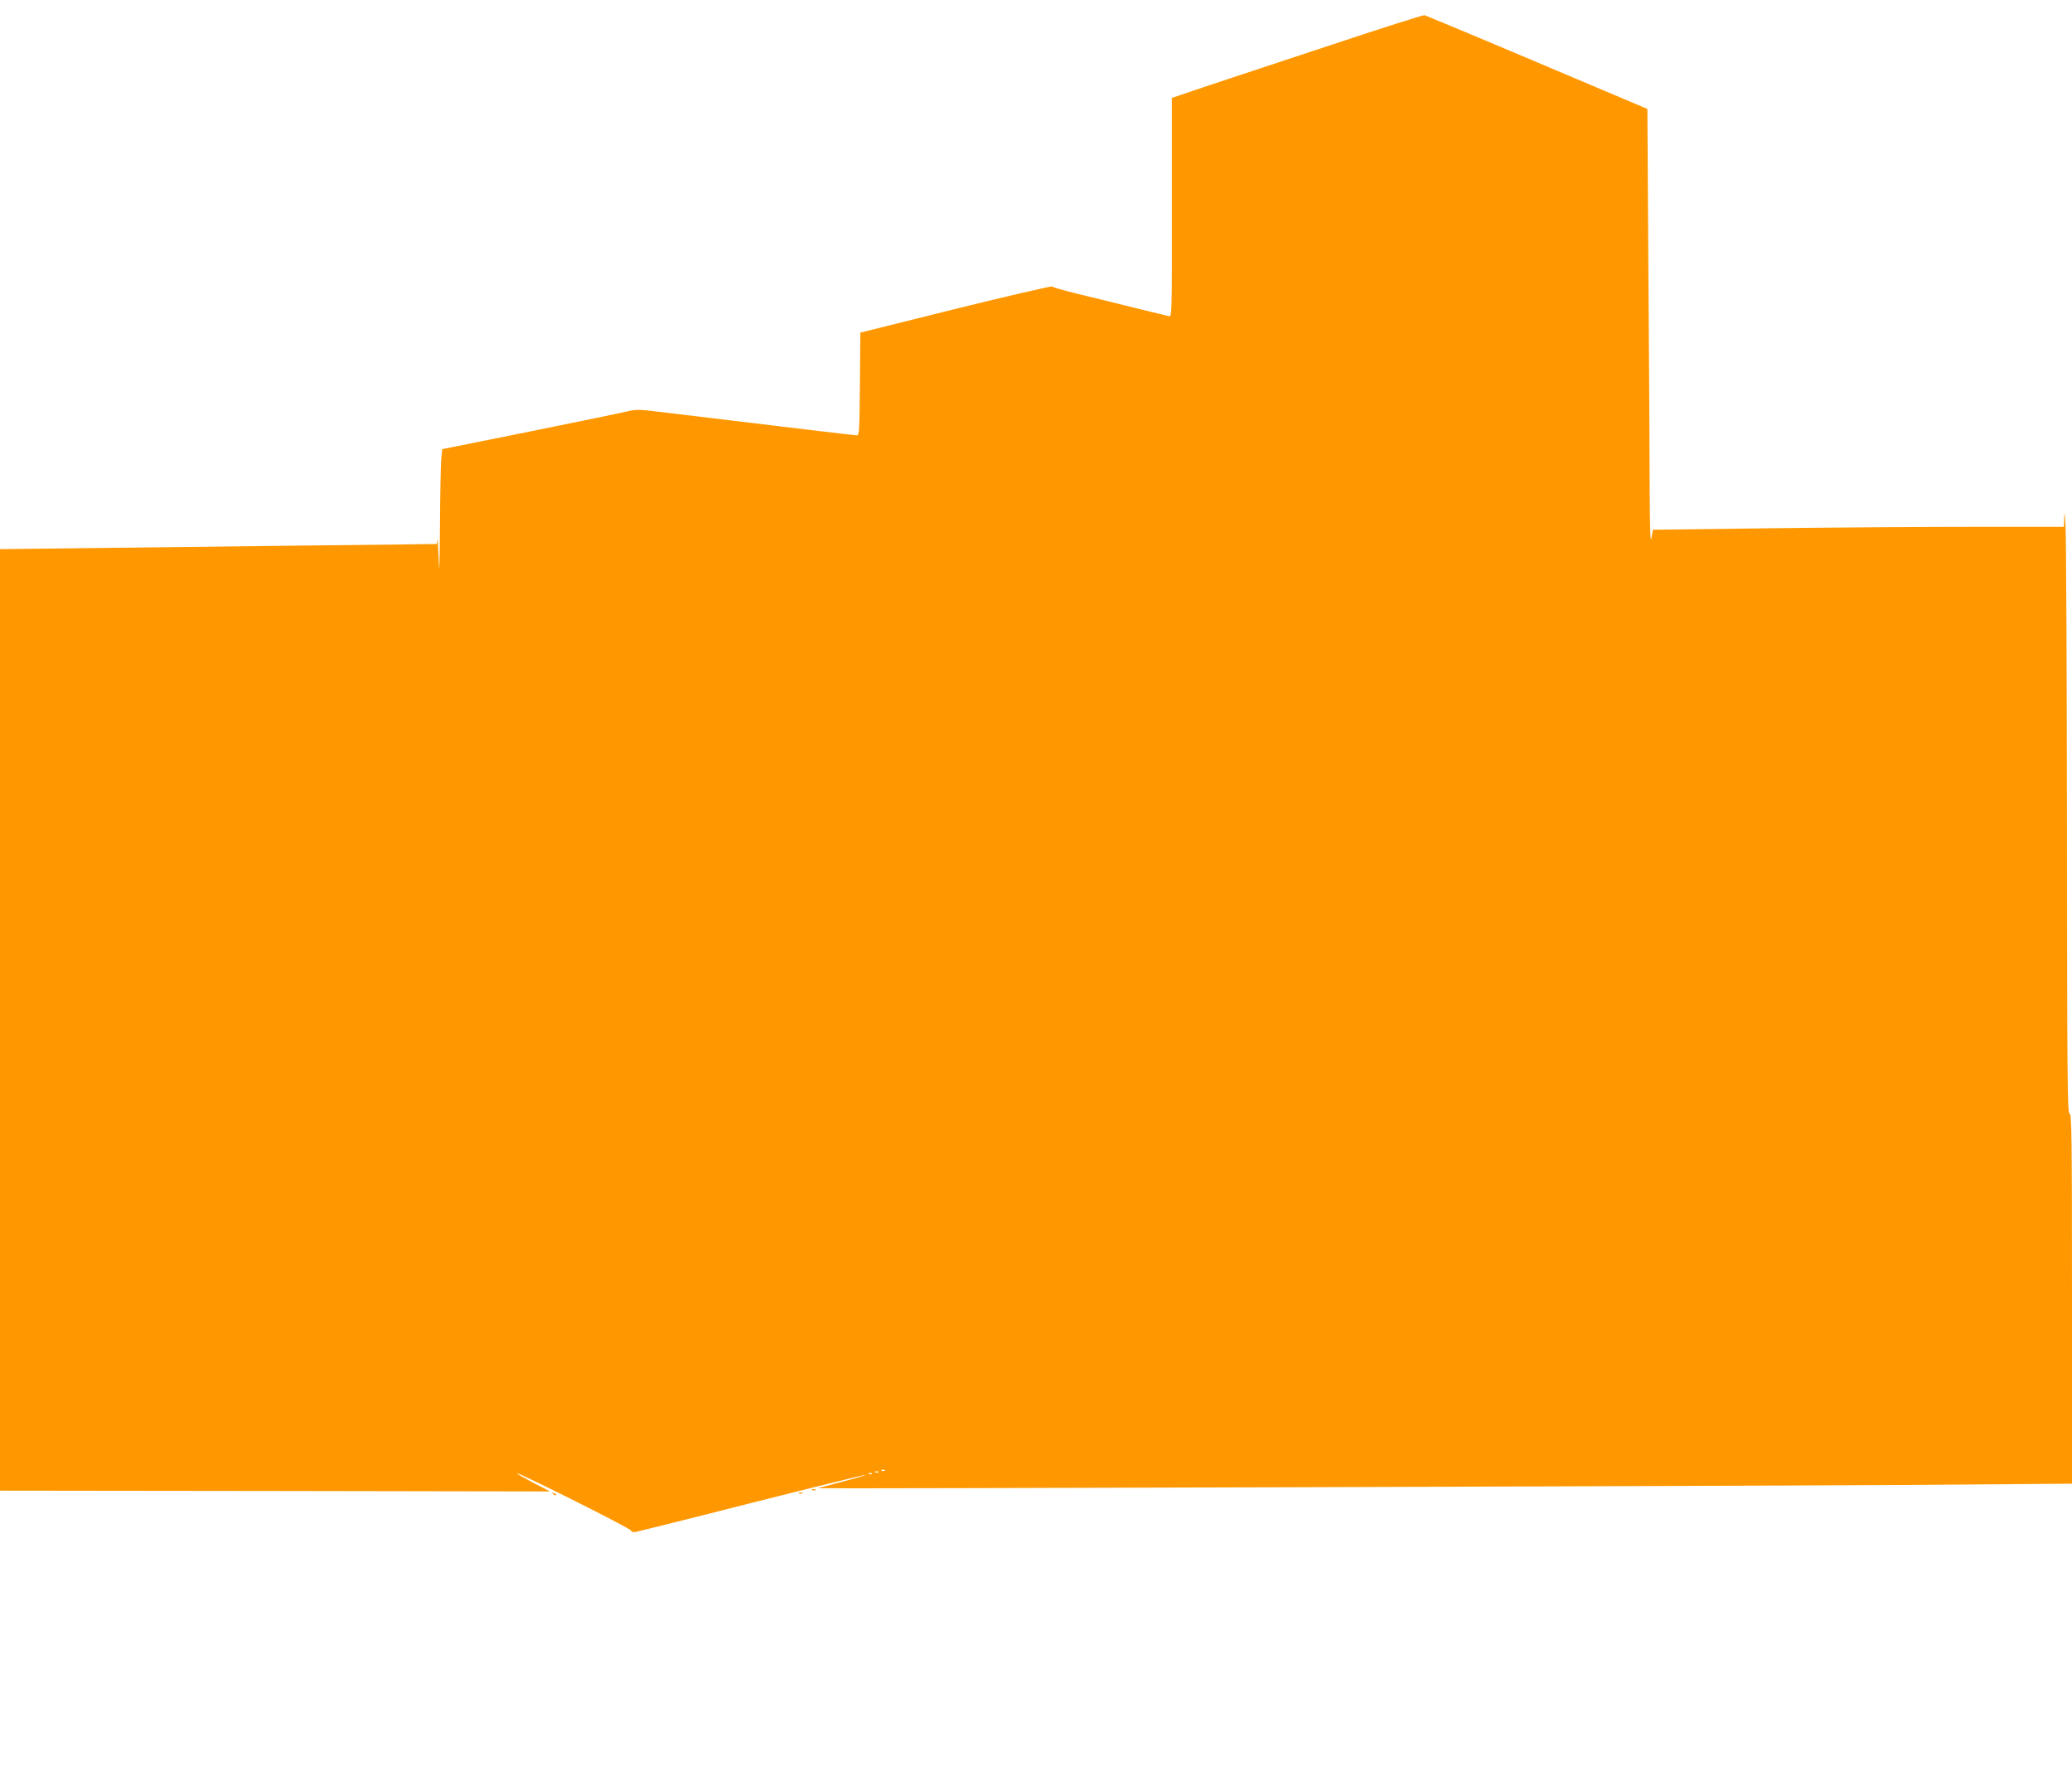 <?xml version="1.0" standalone="no"?>
<!DOCTYPE svg PUBLIC "-//W3C//DTD SVG 20010904//EN"
 "http://www.w3.org/TR/2001/REC-SVG-20010904/DTD/svg10.dtd">
<svg version="1.0" xmlns="http://www.w3.org/2000/svg"
 width="1280pt" height="1100pt" viewBox="0 0 1280 1100"
 preserveAspectRatio="xMidYMid meet">
<g transform="translate(0,1100) scale(0.1,-0.1)"
fill="#ff9800" stroke="none">
<path d="M8210 10718 c-316 -104 -664 -220 -773 -256 l-198 -67 0 -677 c1
-641 0 -676 -16 -672 -10 2 -108 26 -218 53 -110 28 -267 66 -350 86 -82 20
-152 40 -155 45 -3 4 -271 -58 -595 -138 l-590 -147 -3 -318 c-2 -272 -4 -317
-17 -317 -13 0 -357 41 -1226 146 -121 15 -141 15 -195 2 -32 -8 -303 -64
-600 -124 l-542 -109 -6 -59 c-3 -32 -7 -219 -8 -415 -2 -262 -4 -316 -8 -206
-3 83 -7 138 -8 123 -1 -16 -3 -28 -4 -29 -2 0 -345 -5 -763 -9 -418 -5 -1024
-12 -1348 -16 l-587 -7 0 -2909 0 -2908 1697 -2 c934 -2 1699 -3 1700 -3 1 0
-45 24 -103 54 -57 30 -103 56 -100 58 7 8 705 -342 705 -354 1 -8 11 -11 29
-8 15 3 338 83 717 180 380 96 694 173 699 172 5 -2 -59 -21 -142 -42 -83 -22
-150 -40 -149 -40 5 -4 5743 14 6685 20 l1062 8 0 1143 c0 1010 -2 1144 -15
1144 -13 0 -15 203 -16 1763 -1 969 -5 1812 -9 1872 -4 76 -7 91 -8 50 l-2
-60 -557 0 c-307 0 -878 -4 -1270 -9 l-712 -9 -9 -51 c-7 -36 -10 54 -11 310
0 198 -4 806 -8 1351 l-6 990 -681 288 c-375 159 -688 289 -696 291 -8 2 -274
-83 -590 -188z m-2743 -8804 c-3 -3 -12 -4 -19 -1 -8 3 -5 6 6 6 11 1 17 -2
13 -5z m-40 -10 c-3 -3 -12 -4 -19 -1 -8 3 -5 6 6 6 11 1 17 -2 13 -5z m-40
-10 c-3 -3 -12 -4 -19 -1 -8 3 -5 6 6 6 11 1 17 -2 13 -5z"/>
<path d="M5018 1793 c7 -3 16 -2 19 1 4 3 -2 6 -13 5 -11 0 -14 -3 -6 -6z"/>
<path d="M3417 1769 c7 -7 15 -10 18 -7 3 3 -2 9 -12 12 -14 6 -15 5 -6 -5z"/>
<path d="M4938 1773 c7 -3 16 -2 19 1 4 3 -2 6 -13 5 -11 0 -14 -3 -6 -6z"/>
</g>
</svg>
